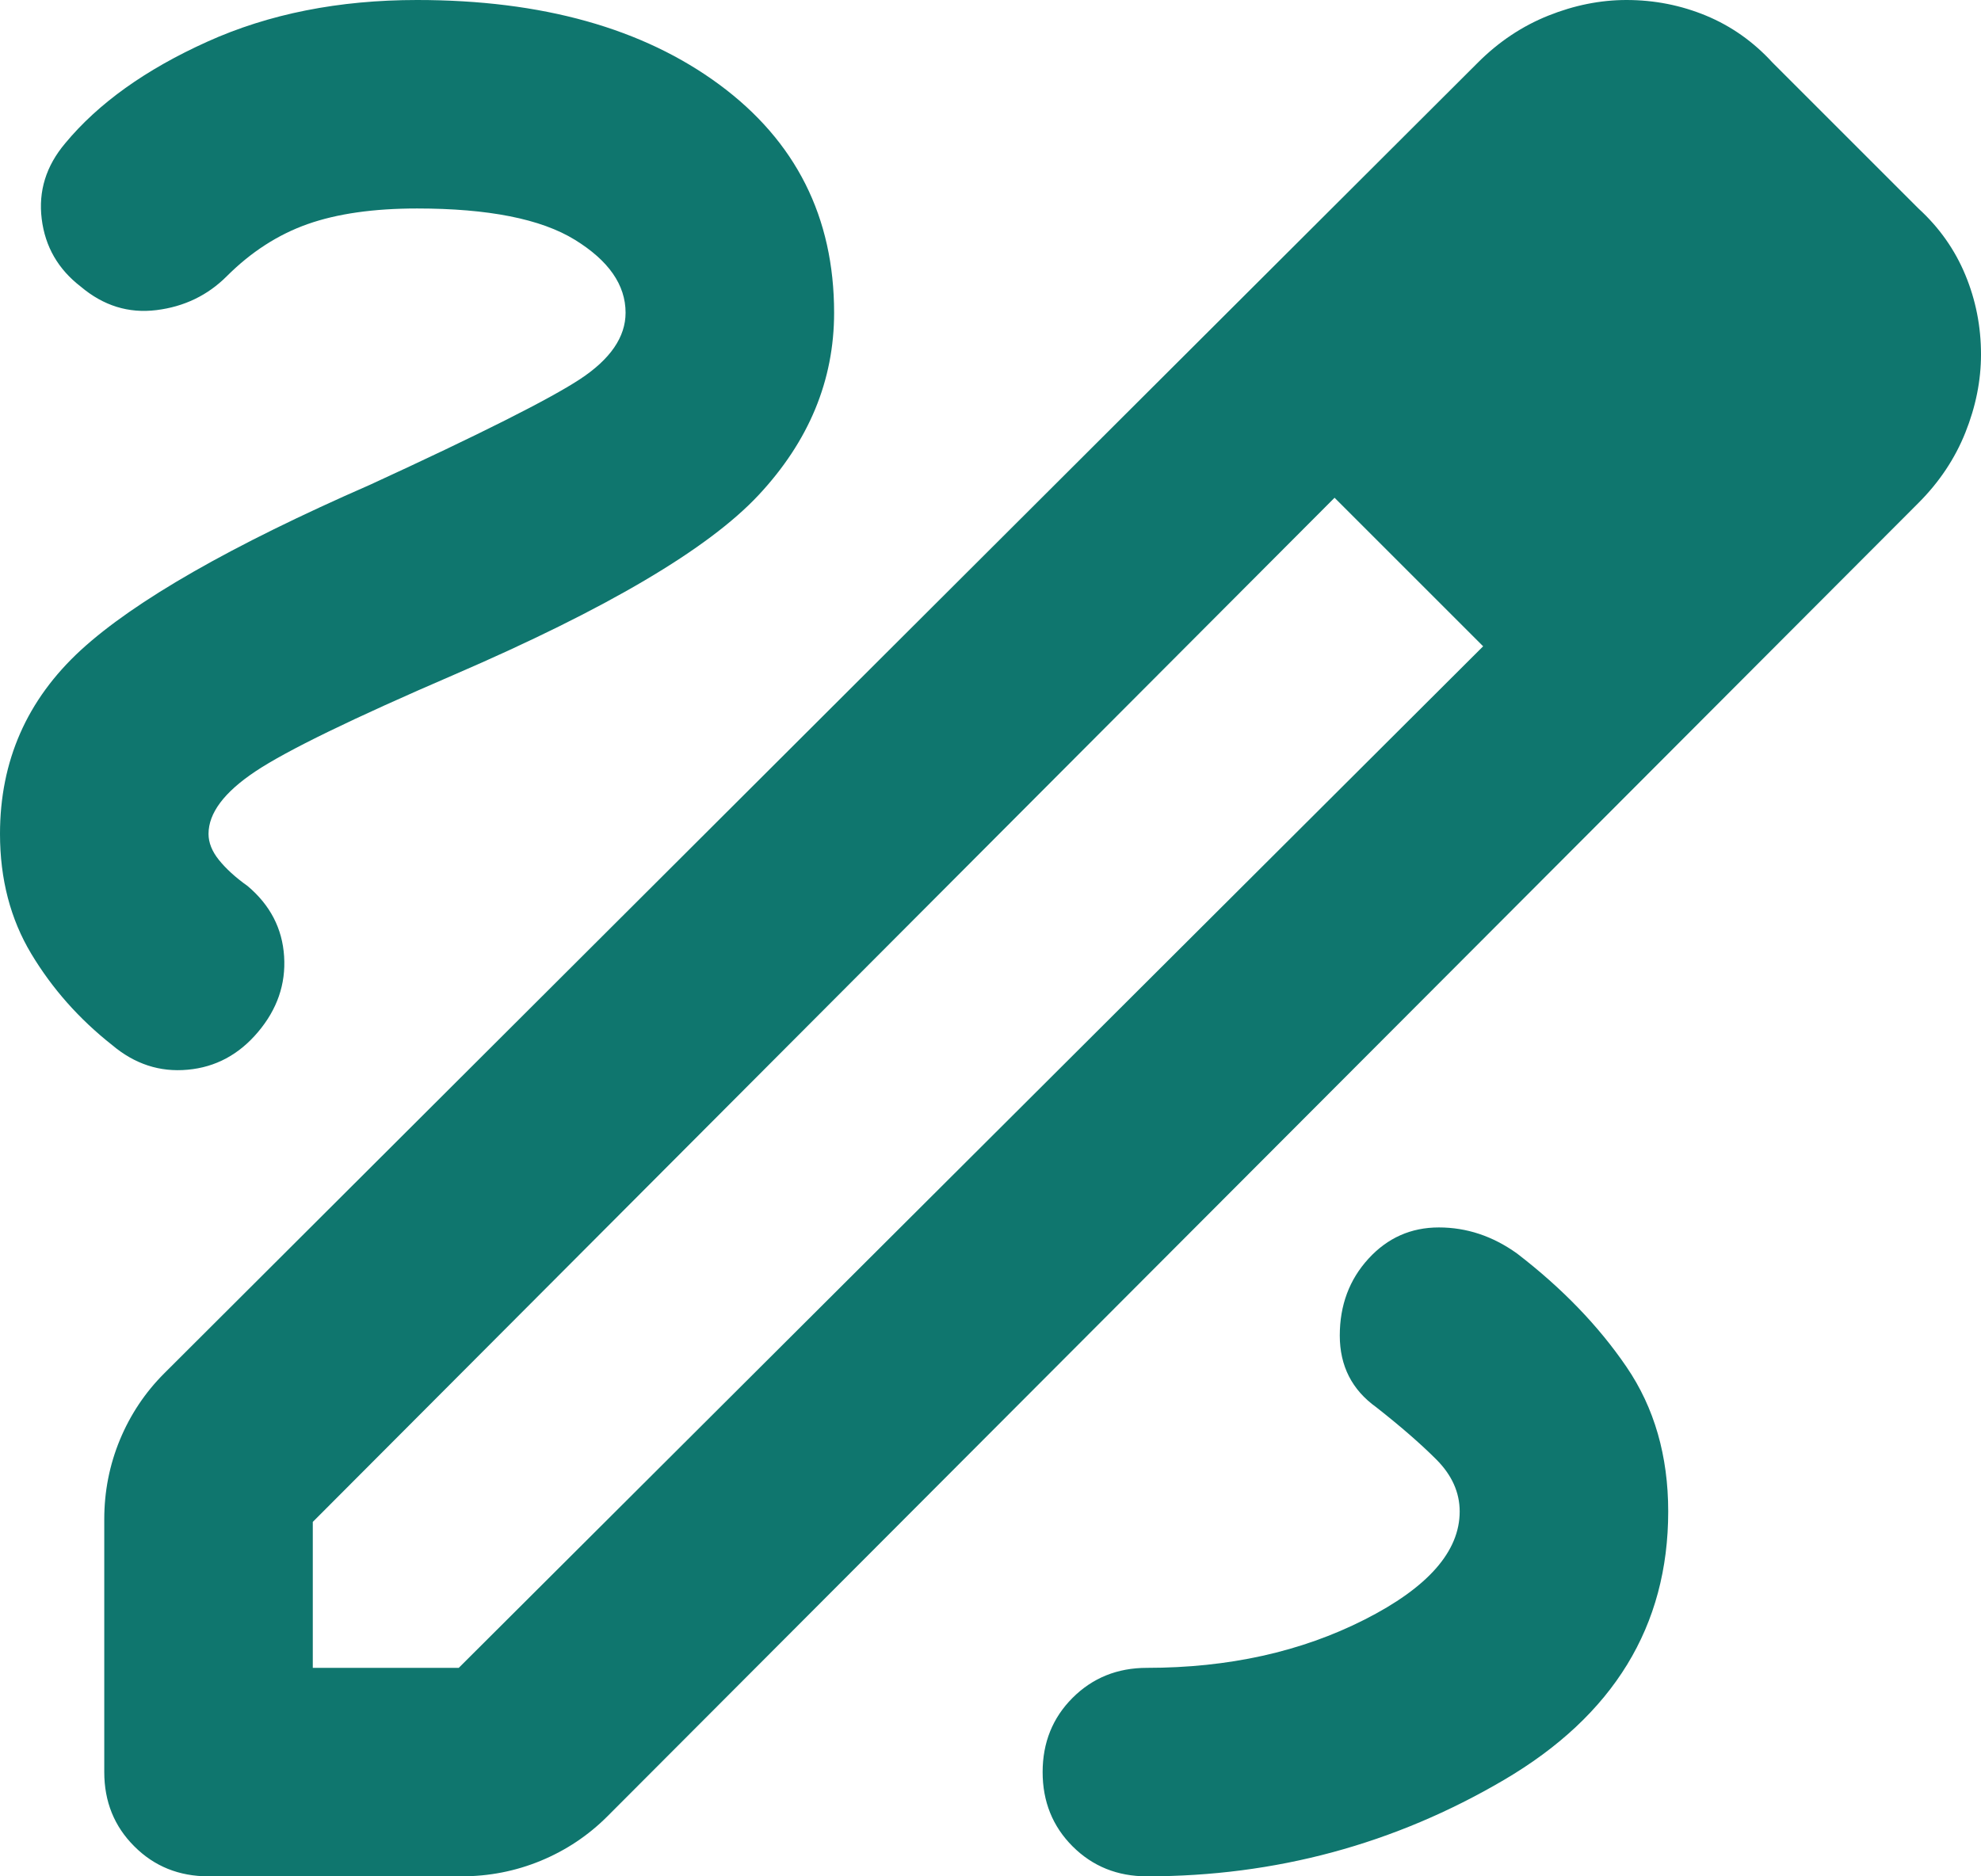<?xml version="1.0" encoding="utf-8"?>
<svg xmlns="http://www.w3.org/2000/svg" fill="none" height="100%" overflow="visible" preserveAspectRatio="none" style="display: block;" viewBox="0 0 19 18" width="100%">
<path d="M2 18C1.717 18 1.479 17.904 1.288 17.712C1.096 17.521 1 17.283 1 17V14.575C1 14.308 1.05 14.054 1.15 13.812C1.25 13.571 1.392 13.358 1.575 13.175L14.175 0.6C14.375 0.4 14.6 0.25 14.85 0.15C15.1 0.05 15.35 0 15.6 0C15.867 0 16.121 0.05 16.363 0.15C16.604 0.25 16.817 0.4 17 0.6L18.4 2C18.6 2.183 18.75 2.396 18.85 2.638C18.95 2.879 19 3.133 19 3.4C19 3.65 18.95 3.9 18.85 4.15C18.75 4.4 18.6 4.625 18.4 4.825L5.825 17.425C5.642 17.608 5.429 17.75 5.188 17.85C4.946 17.95 4.692 18 4.425 18H2ZM3 16H4.4L14.225 6.2L13.525 5.475L12.8 4.775L3 14.6V16ZM13.525 5.475L12.8 4.775L14.225 6.2L13.525 5.475ZM11 18C12.233 18 13.375 17.692 14.425 17.075C15.475 16.458 16 15.6 16 14.5C16 13.967 15.867 13.504 15.6 13.113C15.333 12.721 14.983 12.358 14.55 12.025C14.317 11.858 14.067 11.775 13.8 11.775C13.533 11.775 13.308 11.875 13.125 12.075C12.942 12.275 12.85 12.521 12.85 12.812C12.85 13.104 12.967 13.333 13.2 13.5C13.433 13.683 13.625 13.85 13.775 14C13.925 14.15 14 14.317 14 14.5C14 14.883 13.696 15.229 13.088 15.537C12.479 15.846 11.783 16 11 16C10.717 16 10.479 16.096 10.287 16.288C10.096 16.479 10 16.717 10 17C10 17.283 10.096 17.521 10.287 17.712C10.479 17.904 10.717 18 11 18ZM6 3C6 3.233 5.854 3.446 5.562 3.638C5.271 3.829 4.6 4.167 3.55 4.65C2.217 5.233 1.292 5.763 0.775 6.237C0.258 6.713 0 7.3 0 8C0 8.433 0.1 8.817 0.3 9.15C0.5 9.483 0.758 9.775 1.075 10.025C1.292 10.208 1.533 10.287 1.8 10.262C2.067 10.238 2.292 10.117 2.475 9.9C2.658 9.683 2.742 9.442 2.725 9.175C2.708 8.908 2.592 8.683 2.375 8.5C2.258 8.417 2.167 8.333 2.1 8.25C2.033 8.167 2 8.083 2 8C2 7.8 2.15 7.6 2.45 7.4C2.75 7.2 3.383 6.892 4.35 6.475C5.817 5.842 6.792 5.267 7.275 4.75C7.758 4.233 8 3.65 8 3C8 2.083 7.633 1.354 6.9 0.812C6.167 0.271 5.2 0 4 0C3.25 0 2.579 0.133 1.988 0.4C1.396 0.667 0.942 0.992 0.625 1.375C0.442 1.592 0.367 1.833 0.4 2.1C0.433 2.367 0.558 2.583 0.775 2.75C0.992 2.933 1.233 3.008 1.5 2.975C1.767 2.942 1.992 2.833 2.175 2.65C2.408 2.417 2.667 2.25 2.95 2.15C3.233 2.05 3.583 2 4 2C4.683 2 5.188 2.1 5.513 2.3C5.838 2.5 6 2.733 6 3Z" fill="#0F766E" id="Vector"/>
</svg>